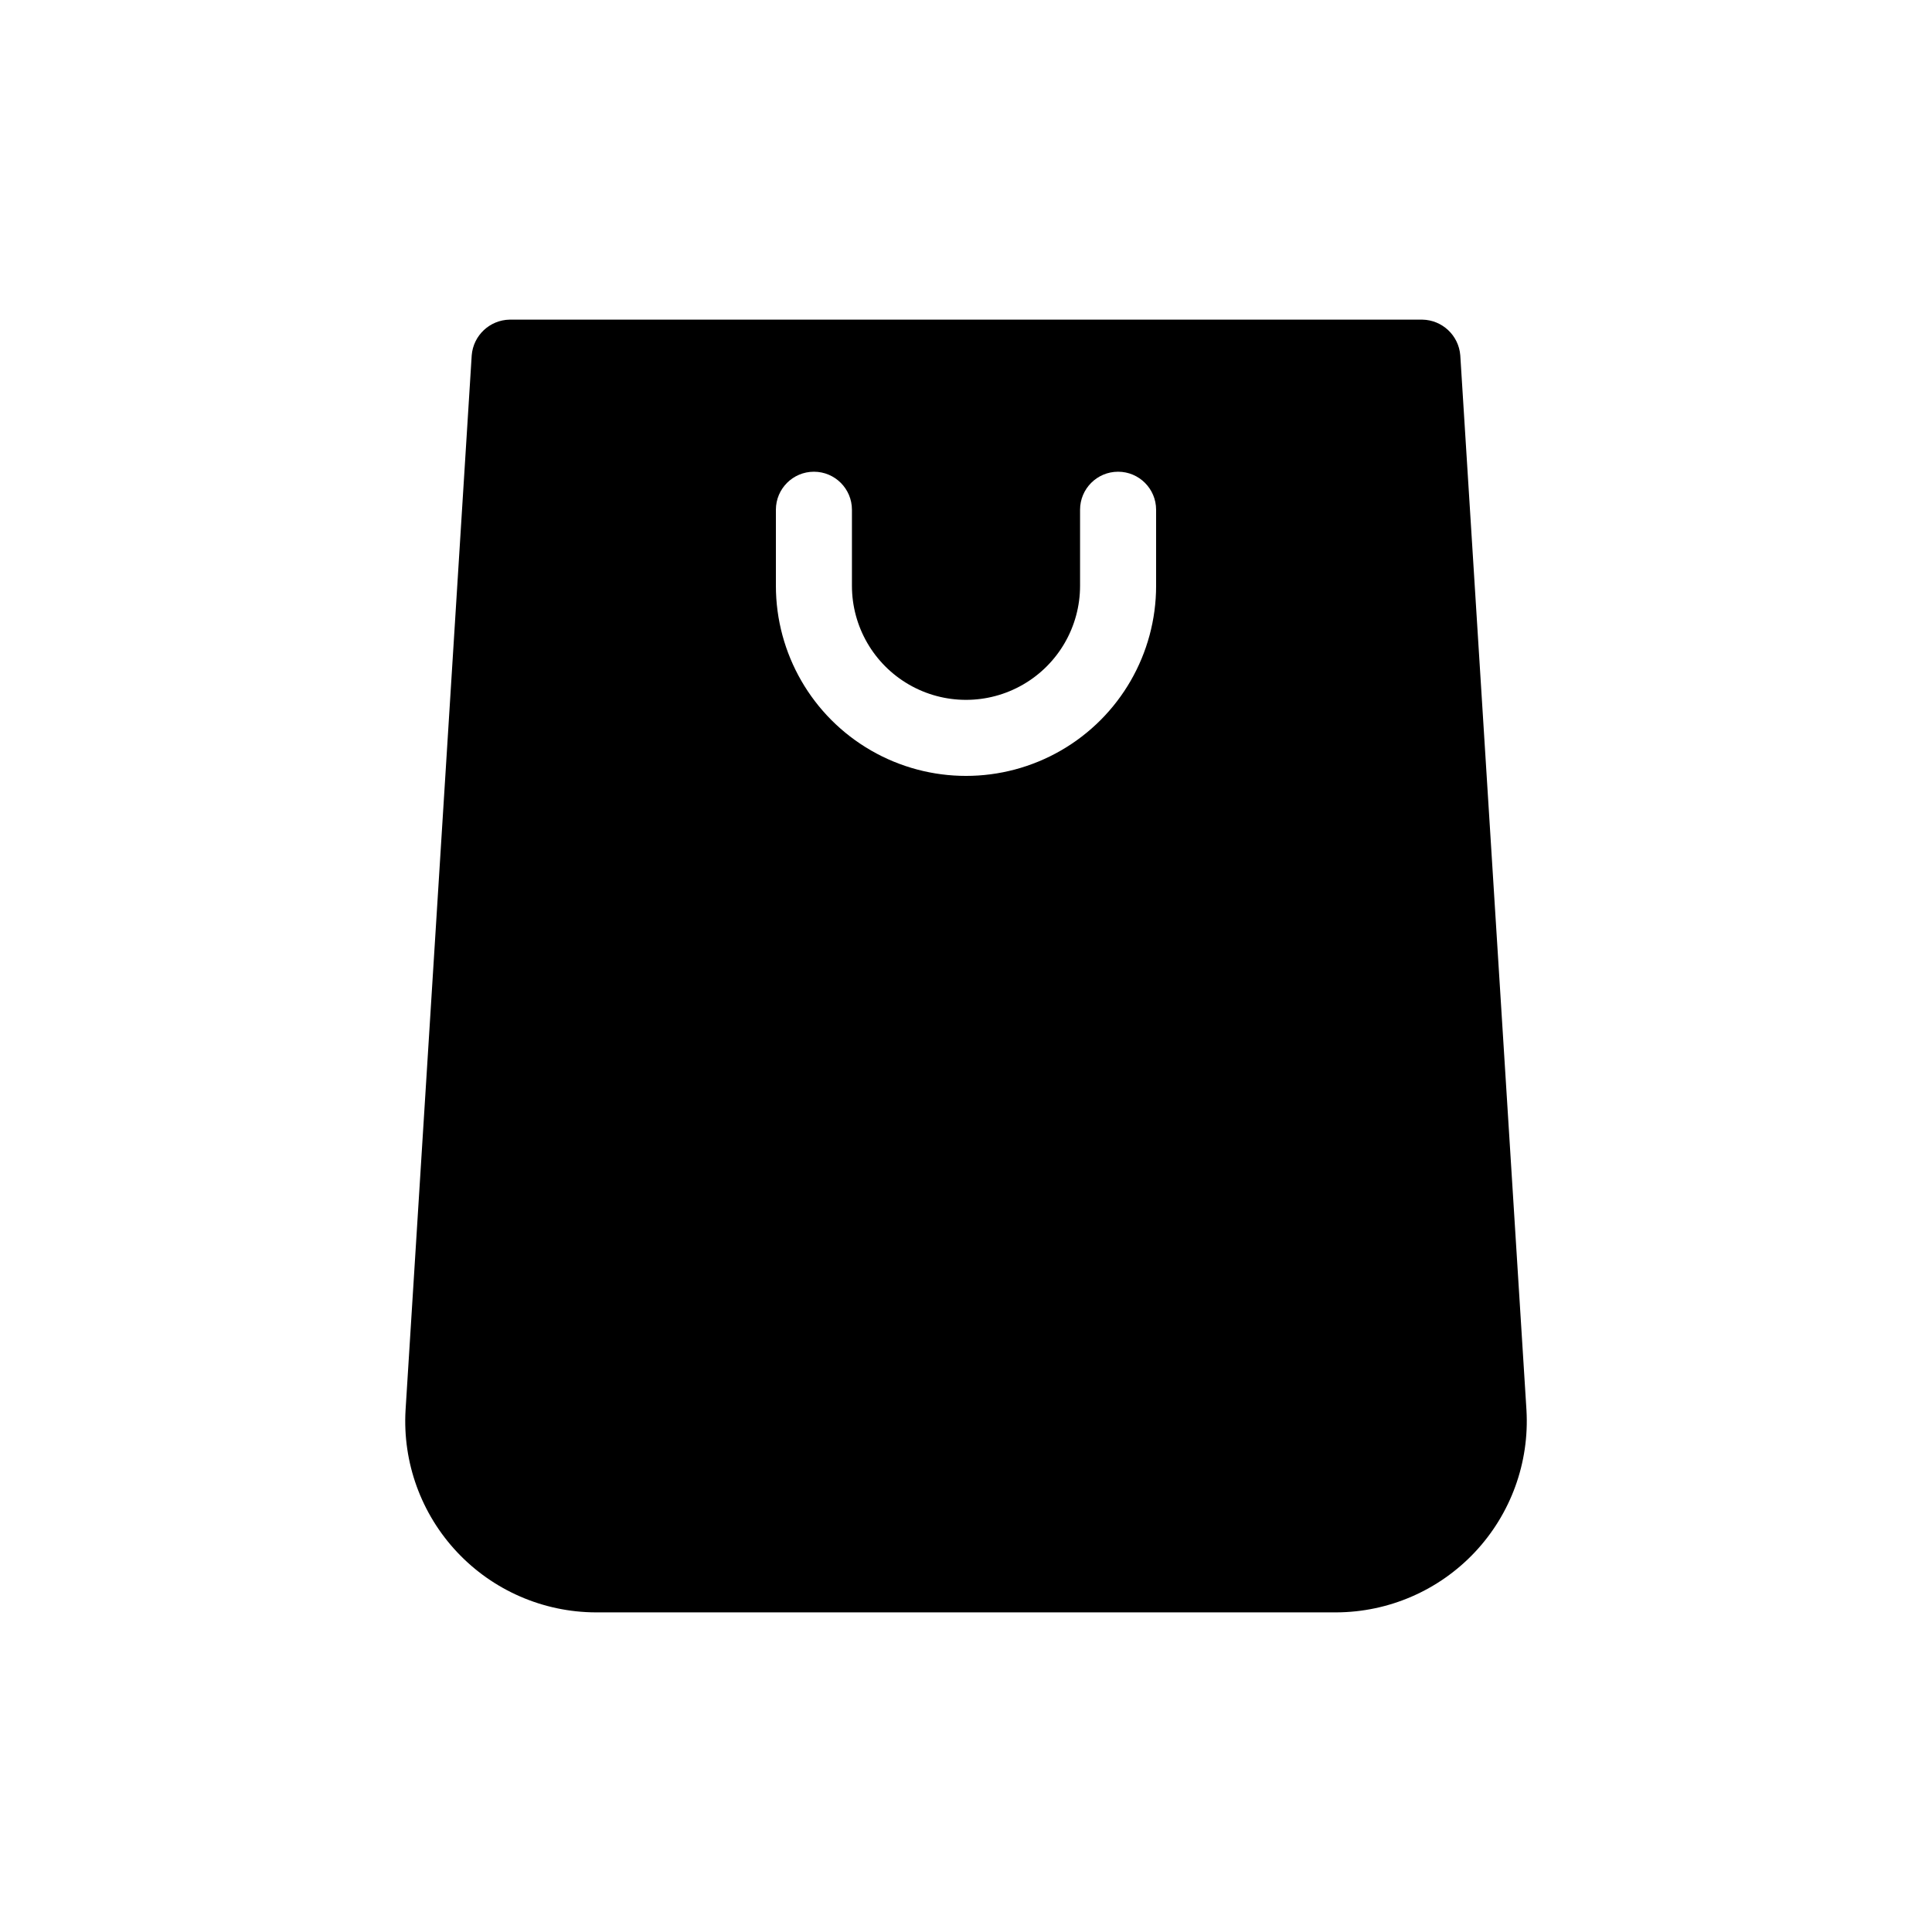 <?xml version="1.0" encoding="UTF-8"?>
<!-- Uploaded to: ICON Repo, www.svgrepo.com, Generator: ICON Repo Mixer Tools -->
<svg fill="#000000" width="800px" height="800px" version="1.1" viewBox="144 144 512 512" xmlns="http://www.w3.org/2000/svg">
 <path d="m530.99 238.18c-0.414-5.285-4.777-9.387-10.074-9.473h-241.83c-5.301 0.086-9.664 4.188-10.078 9.473l-17.531 279.51c-0.809 13.891 4.129 27.5 13.66 37.641 9.527 10.137 22.805 15.91 36.719 15.965h196.29c13.914-0.055 27.191-5.828 36.719-15.965 9.531-10.141 14.469-23.75 13.664-37.641zm-80.609 61.062c0 17.996-9.602 34.629-25.191 43.629-15.586 9-34.793 9-50.379 0-15.59-9-25.191-25.633-25.191-43.629v-20.152c0-5.566 4.512-10.078 10.078-10.078 5.562 0 10.074 4.512 10.074 10.078v20.152c0 10.797 5.762 20.777 15.113 26.176 9.355 5.402 20.879 5.402 30.23 0 9.352-5.398 15.113-15.379 15.113-26.176v-20.152c0-5.566 4.512-10.078 10.078-10.078 5.562 0 10.074 4.512 10.074 10.078z"/>
</svg>